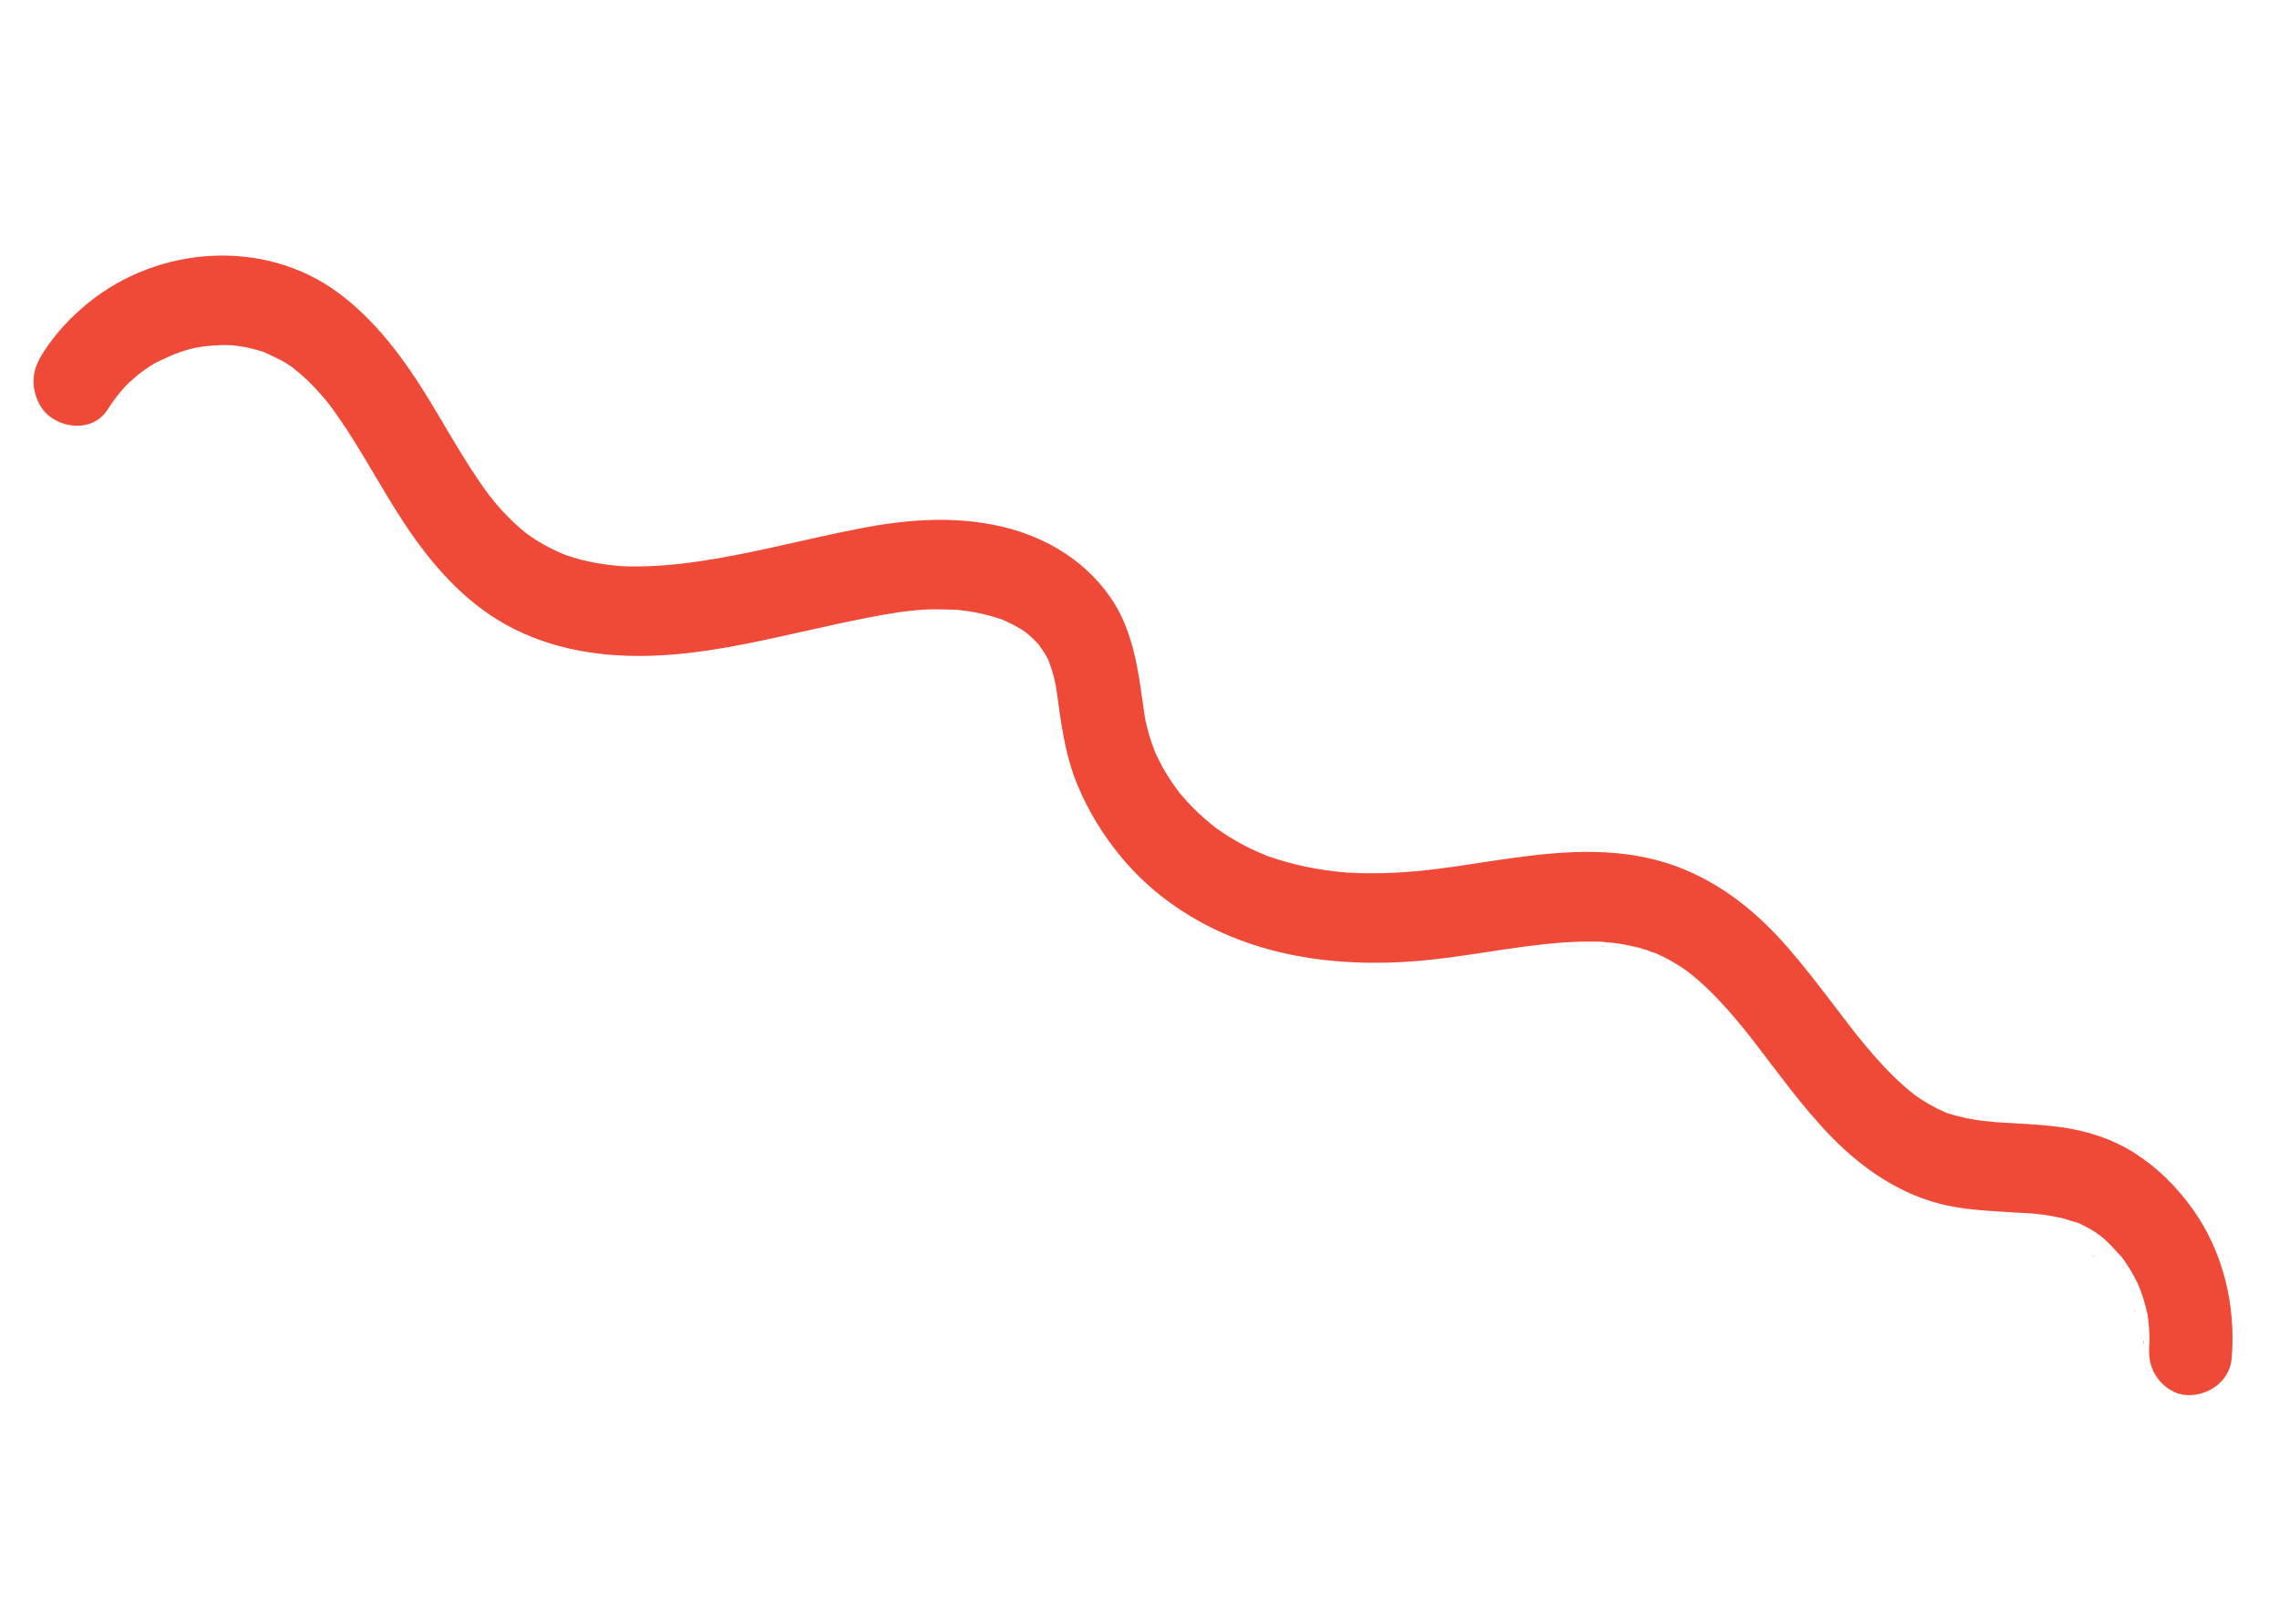 <svg width="101" height="72" viewBox="0 0 101 72" fill="none" xmlns="http://www.w3.org/2000/svg">
<g clip-path="url(#clip0_12921_2585)">
<path d="M47.06 28.965C47.057 28.958 47.054 28.951 47.052 28.945C47.041 28.923 47.03 28.901 47.019 28.878C47.001 28.85 47.002 28.871 47.077 29.015C47.071 28.998 47.066 28.982 47.06 28.965C47.06 28.965 47.06 28.965 47.06 28.964L47.06 28.965Z" fill="#808080"/>
<path d="M94.597 58.082C94.588 58.064 94.58 58.045 94.571 58.027C94.642 58.26 94.646 58.214 94.621 58.139C94.621 58.139 94.621 58.139 94.621 58.139C94.614 58.12 94.605 58.101 94.597 58.082L94.597 58.082Z" fill="#808080"/>
<path d="M92.736 55.637C92.705 55.624 92.72 55.652 92.877 55.743C92.874 55.74 92.871 55.737 92.867 55.735C92.823 55.705 92.779 55.671 92.736 55.637Z" fill="#808080"/>
<path d="M70.945 41.928C70.945 41.928 70.944 41.928 70.943 41.928C71.086 41.982 71.117 41.971 71.087 41.954C71.037 41.95 70.988 41.942 70.946 41.928L70.945 41.928Z" fill="#808080"/>
<path d="M46.603 28.178C46.703 28.359 46.706 28.349 46.672 28.288C46.653 28.259 46.635 28.229 46.618 28.199C46.613 28.192 46.608 28.185 46.603 28.178Z" fill="#808080"/>
<path d="M98.45 60.18C98.637 57.922 98.082 55.647 96.793 53.85C96.122 52.915 95.34 52.141 94.405 51.531C93.463 50.917 92.375 50.573 91.293 50.422C90.627 50.328 89.955 50.29 89.285 50.252C89.008 50.236 88.731 50.219 88.454 50.203C88.397 50.198 88.34 50.193 88.282 50.188C88.124 50.174 87.967 50.158 87.809 50.139C87.246 50.069 86.697 49.95 86.152 49.777C86.145 49.775 86.14 49.773 86.134 49.771C86.047 49.734 85.96 49.698 85.875 49.659C85.682 49.571 85.493 49.473 85.308 49.368C85.134 49.27 84.963 49.165 84.797 49.053C84.737 49.012 84.677 48.97 84.617 48.927C84.632 48.94 84.649 48.954 84.667 48.969C84.641 48.947 84.613 48.926 84.586 48.905C84.574 48.897 84.562 48.889 84.55 48.88C84.519 48.859 84.483 48.828 84.469 48.814C84.157 48.564 83.858 48.294 83.57 48.012C82.97 47.422 82.422 46.774 81.891 46.111C81.899 46.121 81.906 46.13 81.914 46.142C81.895 46.116 81.875 46.091 81.855 46.066C81.847 46.056 81.84 46.047 81.832 46.038C81.821 46.023 81.807 46.005 81.794 45.988C81.733 45.91 81.673 45.833 81.613 45.755C81.471 45.571 81.33 45.386 81.188 45.201C80.914 44.841 80.64 44.48 80.363 44.123C79.754 43.337 79.137 42.556 78.463 41.834C77.026 40.293 75.33 39.118 73.362 38.586C71.028 37.956 68.572 38.259 66.223 38.612C65.079 38.785 63.938 38.973 62.787 39.076C62.196 39.129 61.604 39.161 61.011 39.168C60.724 39.171 60.437 39.168 60.15 39.158C60.007 39.153 59.864 39.147 59.721 39.139C59.685 39.137 59.65 39.136 59.615 39.134C59.593 39.131 59.557 39.127 59.506 39.123C58.336 39.016 57.173 38.785 56.055 38.389C56.039 38.383 56.004 38.37 55.972 38.358C55.945 38.347 55.918 38.337 55.905 38.331C55.774 38.278 55.645 38.223 55.516 38.165C55.292 38.065 55.072 37.957 54.855 37.842C54.433 37.616 54.022 37.361 53.629 37.079C53.619 37.072 53.61 37.066 53.602 37.06C53.594 37.054 53.585 37.047 53.575 37.039C53.482 36.966 53.39 36.892 53.3 36.816C53.107 36.656 52.919 36.489 52.737 36.314C52.567 36.15 52.401 35.98 52.241 35.804C52.161 35.716 52.082 35.627 52.005 35.537C51.971 35.496 51.936 35.454 51.902 35.413C51.617 35.032 51.35 34.639 51.116 34.218C51.009 34.026 50.92 33.823 50.818 33.629C50.802 33.589 50.785 33.55 50.769 33.511C50.718 33.384 50.67 33.257 50.626 33.128C50.545 32.898 50.474 32.664 50.413 32.427C50.381 32.306 50.353 32.184 50.326 32.062C50.315 32.008 50.304 31.954 50.293 31.9C50.292 31.893 50.291 31.887 50.289 31.879C50.204 31.302 50.131 30.722 50.037 30.147C49.836 28.927 49.526 27.727 48.827 26.726C47.632 25.017 45.816 24.072 43.906 23.705C42.014 23.343 40.126 23.502 38.247 23.865C37.091 24.088 35.942 24.353 34.792 24.61C34.662 24.639 34.532 24.67 34.401 24.697C34.766 24.62 34.361 24.706 34.268 24.726C33.976 24.79 33.682 24.852 33.389 24.914C32.871 25.021 32.352 25.122 31.831 25.211C30.785 25.39 29.73 25.525 28.672 25.559C28.423 25.567 28.174 25.569 27.924 25.565C27.8 25.563 27.677 25.559 27.553 25.554C27.493 25.551 27.434 25.547 27.374 25.544C26.892 25.495 26.413 25.431 25.939 25.325C25.703 25.272 25.47 25.21 25.239 25.139C25.126 25.104 25.014 25.065 24.902 25.028C24.861 25.012 24.821 24.996 24.781 24.98C24.312 24.784 23.857 24.546 23.424 24.266C23.325 24.201 23.227 24.133 23.129 24.065C23.096 24.039 23.059 24.015 23.028 23.989C22.845 23.843 22.667 23.689 22.495 23.529C22.162 23.218 21.849 22.882 21.554 22.528C21.482 22.442 21.415 22.351 21.341 22.268C21.631 22.6 21.386 22.321 21.317 22.229C21.172 22.036 21.032 21.84 20.895 21.642C20.627 21.253 20.37 20.854 20.121 20.45C19.619 19.637 19.143 18.804 18.645 17.988C17.56 16.212 16.344 14.547 14.715 13.341C11.611 11.049 7.164 11.366 4.191 13.786C3.468 14.375 2.811 15.066 2.298 15.88C2.075 16.232 1.917 16.557 1.945 17.005C1.967 17.371 2.143 17.803 2.408 18.04C2.932 18.511 3.938 18.621 4.382 17.917C4.619 17.541 4.884 17.188 5.178 16.864C5.24 16.795 5.303 16.728 5.367 16.662C5.38 16.65 5.392 16.637 5.405 16.625C5.572 16.502 5.722 16.343 5.887 16.216C6.051 16.088 6.22 15.969 6.394 15.856C6.47 15.806 6.546 15.758 6.624 15.712C6.736 15.644 7.115 15.494 6.707 15.658C7.088 15.505 7.447 15.306 7.837 15.175C8.031 15.109 8.227 15.051 8.425 15.001C8.451 14.994 8.479 14.989 8.507 14.983C8.597 14.966 8.688 14.949 8.779 14.935C9.181 14.872 9.585 14.84 9.991 14.842C10.092 14.843 10.192 14.847 10.294 14.85C10.297 14.85 10.3 14.85 10.303 14.85C10.515 14.873 10.725 14.9 10.934 14.939C11.12 14.974 11.305 15.017 11.488 15.067C11.586 15.094 11.683 15.123 11.779 15.154C11.808 15.163 11.837 15.173 11.866 15.183C12.219 15.358 12.577 15.498 12.917 15.71C13.005 15.765 13.092 15.822 13.178 15.881C13.199 15.895 13.219 15.91 13.239 15.925C13.403 16.071 13.583 16.2 13.746 16.349C14.081 16.653 14.395 16.983 14.691 17.331C14.759 17.411 14.825 17.492 14.891 17.573C14.895 17.578 14.899 17.583 14.903 17.589C15.049 17.779 15.19 17.973 15.328 18.169C16.4 19.698 17.265 21.383 18.296 22.944C19.462 24.712 20.845 26.29 22.639 27.291C24.584 28.375 26.792 28.692 28.953 28.611C31.16 28.529 33.337 28.033 35.495 27.552C35.739 27.498 35.983 27.443 36.227 27.389C36.357 27.36 36.486 27.331 36.616 27.302C36.627 27.299 36.647 27.295 36.669 27.29C36.717 27.279 36.777 27.266 36.795 27.262C37.325 27.146 37.855 27.034 38.387 26.931C39.298 26.753 40.212 26.598 41.139 26.56C41.511 26.544 41.881 26.57 42.252 26.573C42.268 26.572 42.286 26.572 42.304 26.573C42.342 26.573 42.38 26.573 42.418 26.572C42.393 26.573 42.372 26.573 42.351 26.573C42.386 26.574 42.419 26.575 42.442 26.578C42.548 26.588 42.654 26.6 42.759 26.614C42.968 26.641 43.177 26.675 43.385 26.716C43.785 26.794 44.176 26.904 44.565 27.036C44.585 27.044 44.605 27.052 44.625 27.061C44.719 27.101 44.811 27.142 44.902 27.186C45.094 27.277 45.283 27.379 45.466 27.491C45.54 27.537 45.614 27.584 45.686 27.633C45.702 27.644 45.718 27.655 45.734 27.667C45.882 27.79 46.029 27.912 46.166 28.049C46.237 28.12 46.306 28.193 46.373 28.268C46.384 28.28 46.394 28.294 46.405 28.308C46.397 28.295 46.39 28.282 46.38 28.265C46.393 28.287 46.407 28.308 46.421 28.328C46.443 28.36 46.463 28.392 46.477 28.416C46.56 28.537 46.649 28.654 46.723 28.782C46.764 28.852 46.802 28.924 46.84 28.996C46.852 29.013 46.87 29.047 46.883 29.082C46.903 29.124 46.921 29.169 46.944 29.208C46.927 29.179 46.914 29.154 46.901 29.132C46.997 29.393 47.085 29.654 47.152 29.927C47.184 30.053 47.21 30.181 47.237 30.31C47.243 30.344 47.248 30.379 47.254 30.414C47.305 30.728 47.346 31.044 47.39 31.359C47.547 32.496 47.745 33.622 48.19 34.67C48.667 35.792 49.27 36.766 50.025 37.685C51.377 39.33 53.166 40.509 55.066 41.229C57.394 42.112 59.88 42.334 62.331 42.18C64.641 42.036 66.911 41.495 69.218 41.329C69.791 41.288 70.367 41.271 70.942 41.292C70.993 41.294 71.043 41.297 71.094 41.299C71.09 41.298 71.087 41.297 71.083 41.296C71.088 41.297 71.092 41.298 71.096 41.299C71.113 41.3 71.13 41.3 71.148 41.302C71.19 41.304 71.222 41.313 71.238 41.322C71.309 41.326 71.382 41.325 71.441 41.332C71.73 41.365 72.018 41.41 72.302 41.469C72.57 41.525 72.837 41.592 73.099 41.674C73.209 41.708 73.356 41.791 73.473 41.804C73.523 41.825 73.573 41.846 73.623 41.869C74.034 42.051 74.43 42.272 74.808 42.523C74.894 42.58 74.978 42.639 75.062 42.698C75.064 42.7 75.066 42.701 75.068 42.703C75.241 42.84 75.414 42.979 75.581 43.126C75.896 43.402 76.197 43.697 76.488 44.003C76.783 44.313 77.067 44.635 77.343 44.965C77.483 45.13 77.621 45.299 77.757 45.468C77.82 45.547 78.063 45.863 77.778 45.493C77.853 45.59 77.93 45.687 78.005 45.784C79.144 47.249 80.224 48.787 81.512 50.102C82.881 51.501 84.514 52.585 86.367 52.99C86.919 53.111 87.48 53.17 88.041 53.213C88.413 53.241 88.785 53.266 89.157 53.287C89.298 53.295 89.44 53.303 89.581 53.311C89.687 53.317 90.166 53.337 89.789 53.322C90.347 53.345 90.915 53.428 91.461 53.55C91.716 53.608 91.966 53.713 92.22 53.769C92.239 53.777 92.258 53.784 92.276 53.793C92.388 53.842 92.498 53.895 92.607 53.952C92.789 54.045 92.966 54.149 93.138 54.262C93.17 54.283 93.201 54.306 93.233 54.329C93.25 54.336 93.28 54.352 93.308 54.375C93.328 54.392 93.347 54.407 93.367 54.423C93.381 54.432 93.395 54.441 93.409 54.449C93.398 54.442 93.388 54.437 93.377 54.431C93.408 54.456 93.439 54.481 93.469 54.507C93.811 54.794 94.096 55.127 94.399 55.456C94.419 55.484 94.441 55.513 94.461 55.541C94.519 55.623 94.576 55.705 94.631 55.788C94.765 55.991 94.891 56.201 95.006 56.417C95.049 56.498 95.089 56.579 95.13 56.662C95.125 56.646 95.119 56.629 95.113 56.611C95.124 56.645 95.141 56.681 95.157 56.715C95.159 56.718 95.16 56.722 95.162 56.725C95.17 56.741 95.177 56.757 95.182 56.771C95.271 56.985 95.351 57.203 95.421 57.425C95.488 57.635 95.546 57.849 95.595 58.066C95.603 58.082 95.61 58.109 95.614 58.141C95.619 58.172 95.623 58.203 95.628 58.234C95.631 58.248 95.635 58.26 95.639 58.271C95.636 58.262 95.633 58.254 95.63 58.246C95.642 58.326 95.653 58.407 95.663 58.488C95.69 58.72 95.706 58.954 95.712 59.189C95.714 59.291 95.713 59.394 95.712 59.497C95.711 59.533 95.71 59.569 95.708 59.605C95.677 60.01 95.7 60.368 95.914 60.722C96.103 61.035 96.456 61.317 96.801 61.376C97.481 61.492 98.379 61.034 98.45 60.18Z" fill="#EF4A38" stroke="#EF4A38" stroke-width="0.911"/>
<path d="M84.234 49.949C84.244 49.956 84.254 49.964 84.264 49.971C84.124 49.848 84.101 49.834 84.119 49.853C84.135 49.867 84.15 49.88 84.166 49.894C84.189 49.912 84.211 49.93 84.234 49.949Z" fill="#808080"/>
<path d="M95.006 59.48C95.004 59.468 95.001 59.458 94.999 59.446C94.98 59.398 94.963 59.431 95.029 59.627C95.029 59.623 95.028 59.619 95.028 59.614C95.018 59.569 95.013 59.517 95.006 59.479L95.006 59.48Z" fill="#808080"/>
<path d="M42.497 26.313C42.422 26.311 42.4 26.313 42.596 26.316C42.58 26.316 42.565 26.315 42.549 26.314C42.532 26.314 42.515 26.313 42.497 26.312L42.497 26.313Z" fill="#808080"/>
<path d="M81.576 47.027C81.588 47.042 81.599 47.058 81.611 47.073C81.451 46.849 81.474 46.886 81.517 46.947C81.523 46.956 81.53 46.964 81.536 46.973C81.549 46.991 81.562 47.009 81.576 47.027L81.576 47.027Z" fill="#808080"/>
</g>
<defs>
<clipPath id="clip0_12921_2585">
<rect width="100.253" height="71.089" fill="white" transform="translate(0.506 0.811)"/>
</clipPath>
</defs>
</svg>
